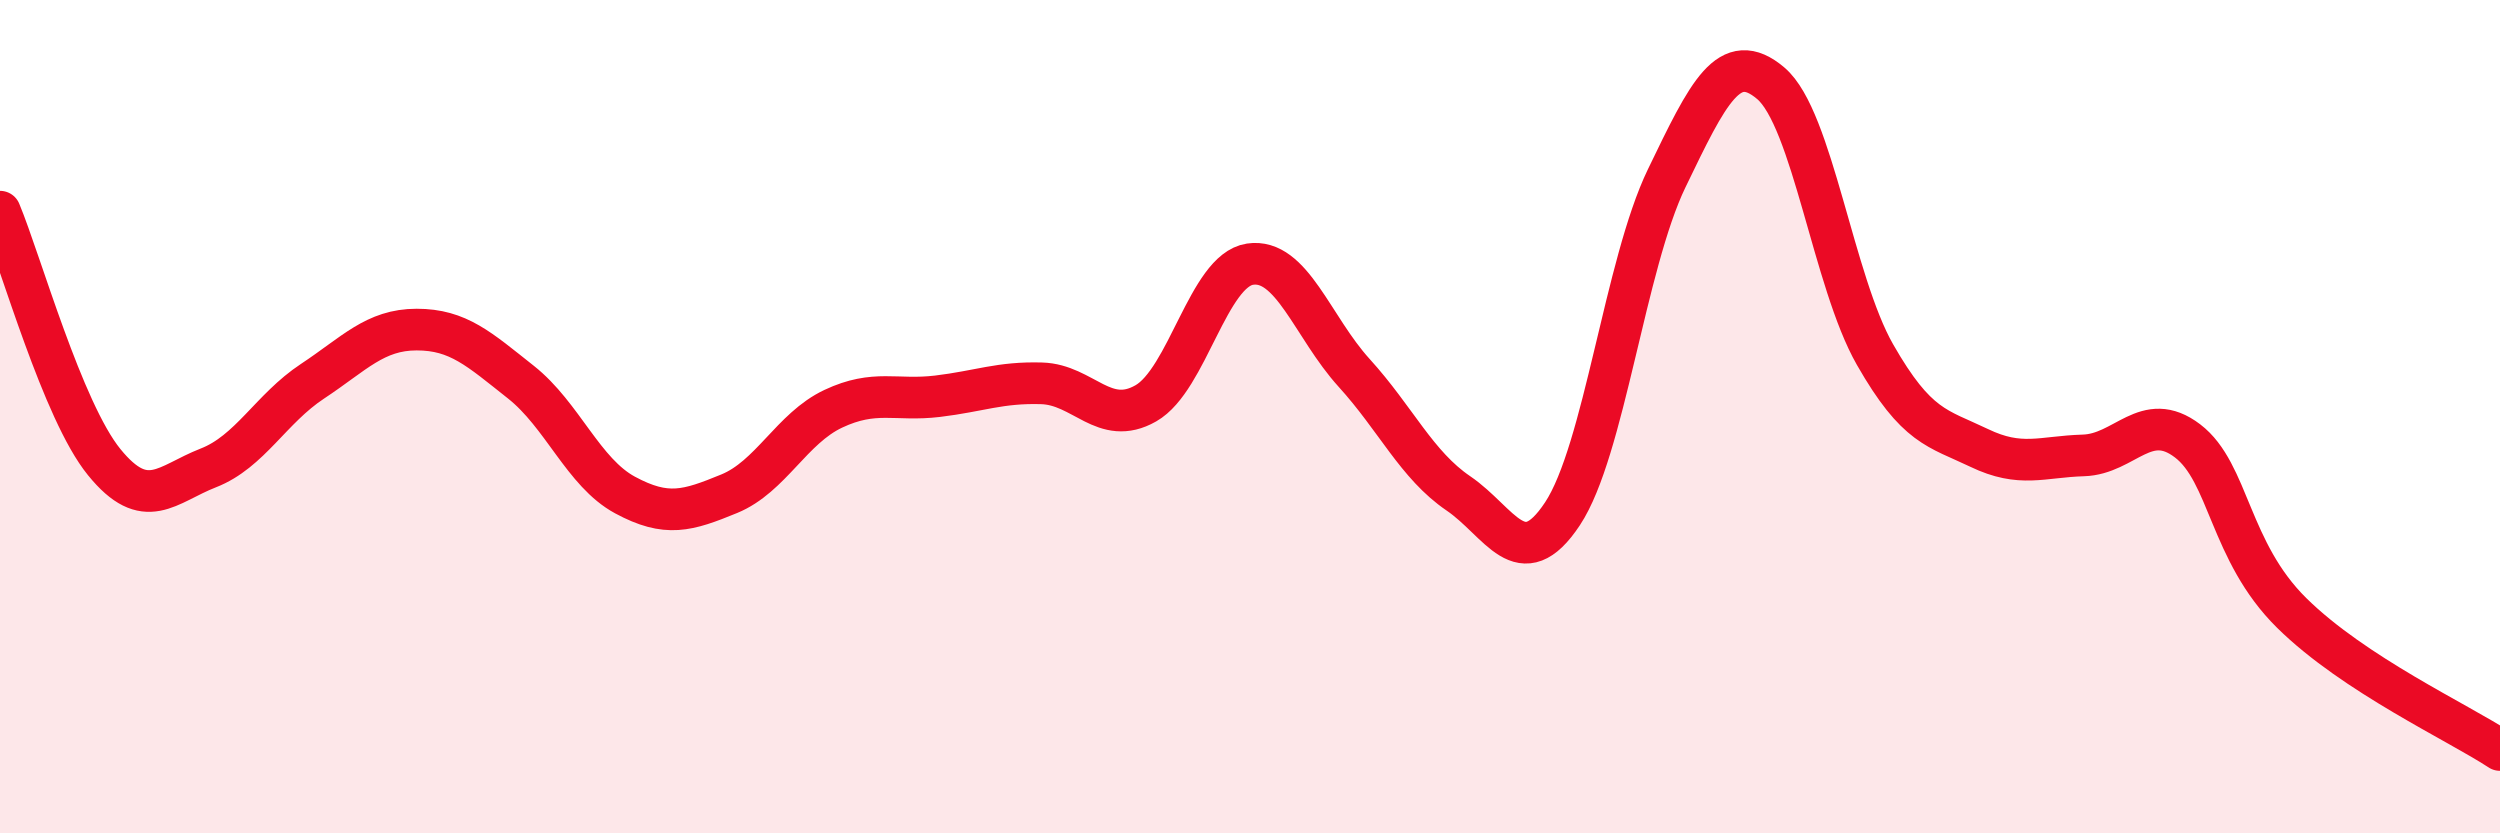 
    <svg width="60" height="20" viewBox="0 0 60 20" xmlns="http://www.w3.org/2000/svg">
      <path
        d="M 0,5.08 C 0.5,6.28 1.5,9.86 2.5,11.09 C 3.5,12.32 4,11.62 5,11.23 C 6,10.84 6.5,9.81 7.5,9.15 C 8.5,8.49 9,7.91 10,7.91 C 11,7.91 11.5,8.38 12.5,9.17 C 13.5,9.96 14,11.34 15,11.88 C 16,12.42 16.5,12.26 17.5,11.85 C 18.5,11.44 19,10.28 20,9.81 C 21,9.34 21.5,9.63 22.5,9.51 C 23.5,9.39 24,9.17 25,9.2 C 26,9.23 26.5,10.25 27.5,9.68 C 28.5,9.11 29,6.49 30,6.34 C 31,6.19 31.5,7.85 32.5,8.95 C 33.5,10.05 34,11.16 35,11.84 C 36,12.52 36.5,13.84 37.5,12.33 C 38.5,10.82 39,6.35 40,4.28 C 41,2.21 41.5,1.15 42.5,2 C 43.5,2.85 44,6.76 45,8.51 C 46,10.26 46.5,10.27 47.5,10.75 C 48.5,11.23 49,10.96 50,10.93 C 51,10.9 51.5,9.82 52.5,10.58 C 53.5,11.34 53.5,13.23 55,14.71 C 56.5,16.19 59,17.34 60,18L60 20L0 20Z"
        fill="#EB0A25"
        opacity="0.1"
        stroke-linecap="round"
        stroke-linejoin="round"
      />
      <path
        d="M 0,5.08 C 0.5,6.28 1.5,9.86 2.5,11.09 C 3.5,12.32 4,11.62 5,11.23 C 6,10.84 6.5,9.81 7.5,9.15 C 8.5,8.49 9,7.91 10,7.91 C 11,7.91 11.5,8.38 12.5,9.17 C 13.5,9.96 14,11.34 15,11.88 C 16,12.42 16.5,12.26 17.5,11.85 C 18.5,11.44 19,10.28 20,9.81 C 21,9.34 21.5,9.63 22.5,9.51 C 23.5,9.39 24,9.17 25,9.2 C 26,9.23 26.5,10.25 27.5,9.68 C 28.5,9.11 29,6.49 30,6.34 C 31,6.19 31.5,7.85 32.5,8.95 C 33.5,10.05 34,11.16 35,11.84 C 36,12.52 36.5,13.84 37.5,12.33 C 38.5,10.82 39,6.35 40,4.28 C 41,2.21 41.5,1.15 42.5,2 C 43.5,2.85 44,6.76 45,8.51 C 46,10.26 46.5,10.27 47.5,10.75 C 48.5,11.23 49,10.96 50,10.93 C 51,10.9 51.5,9.82 52.5,10.58 C 53.5,11.34 53.5,13.23 55,14.71 C 56.5,16.19 59,17.34 60,18"
        stroke="#EB0A25"
        stroke-width="1"
        fill="none"
        stroke-linecap="round"
        stroke-linejoin="round"
      />
    </svg>
  